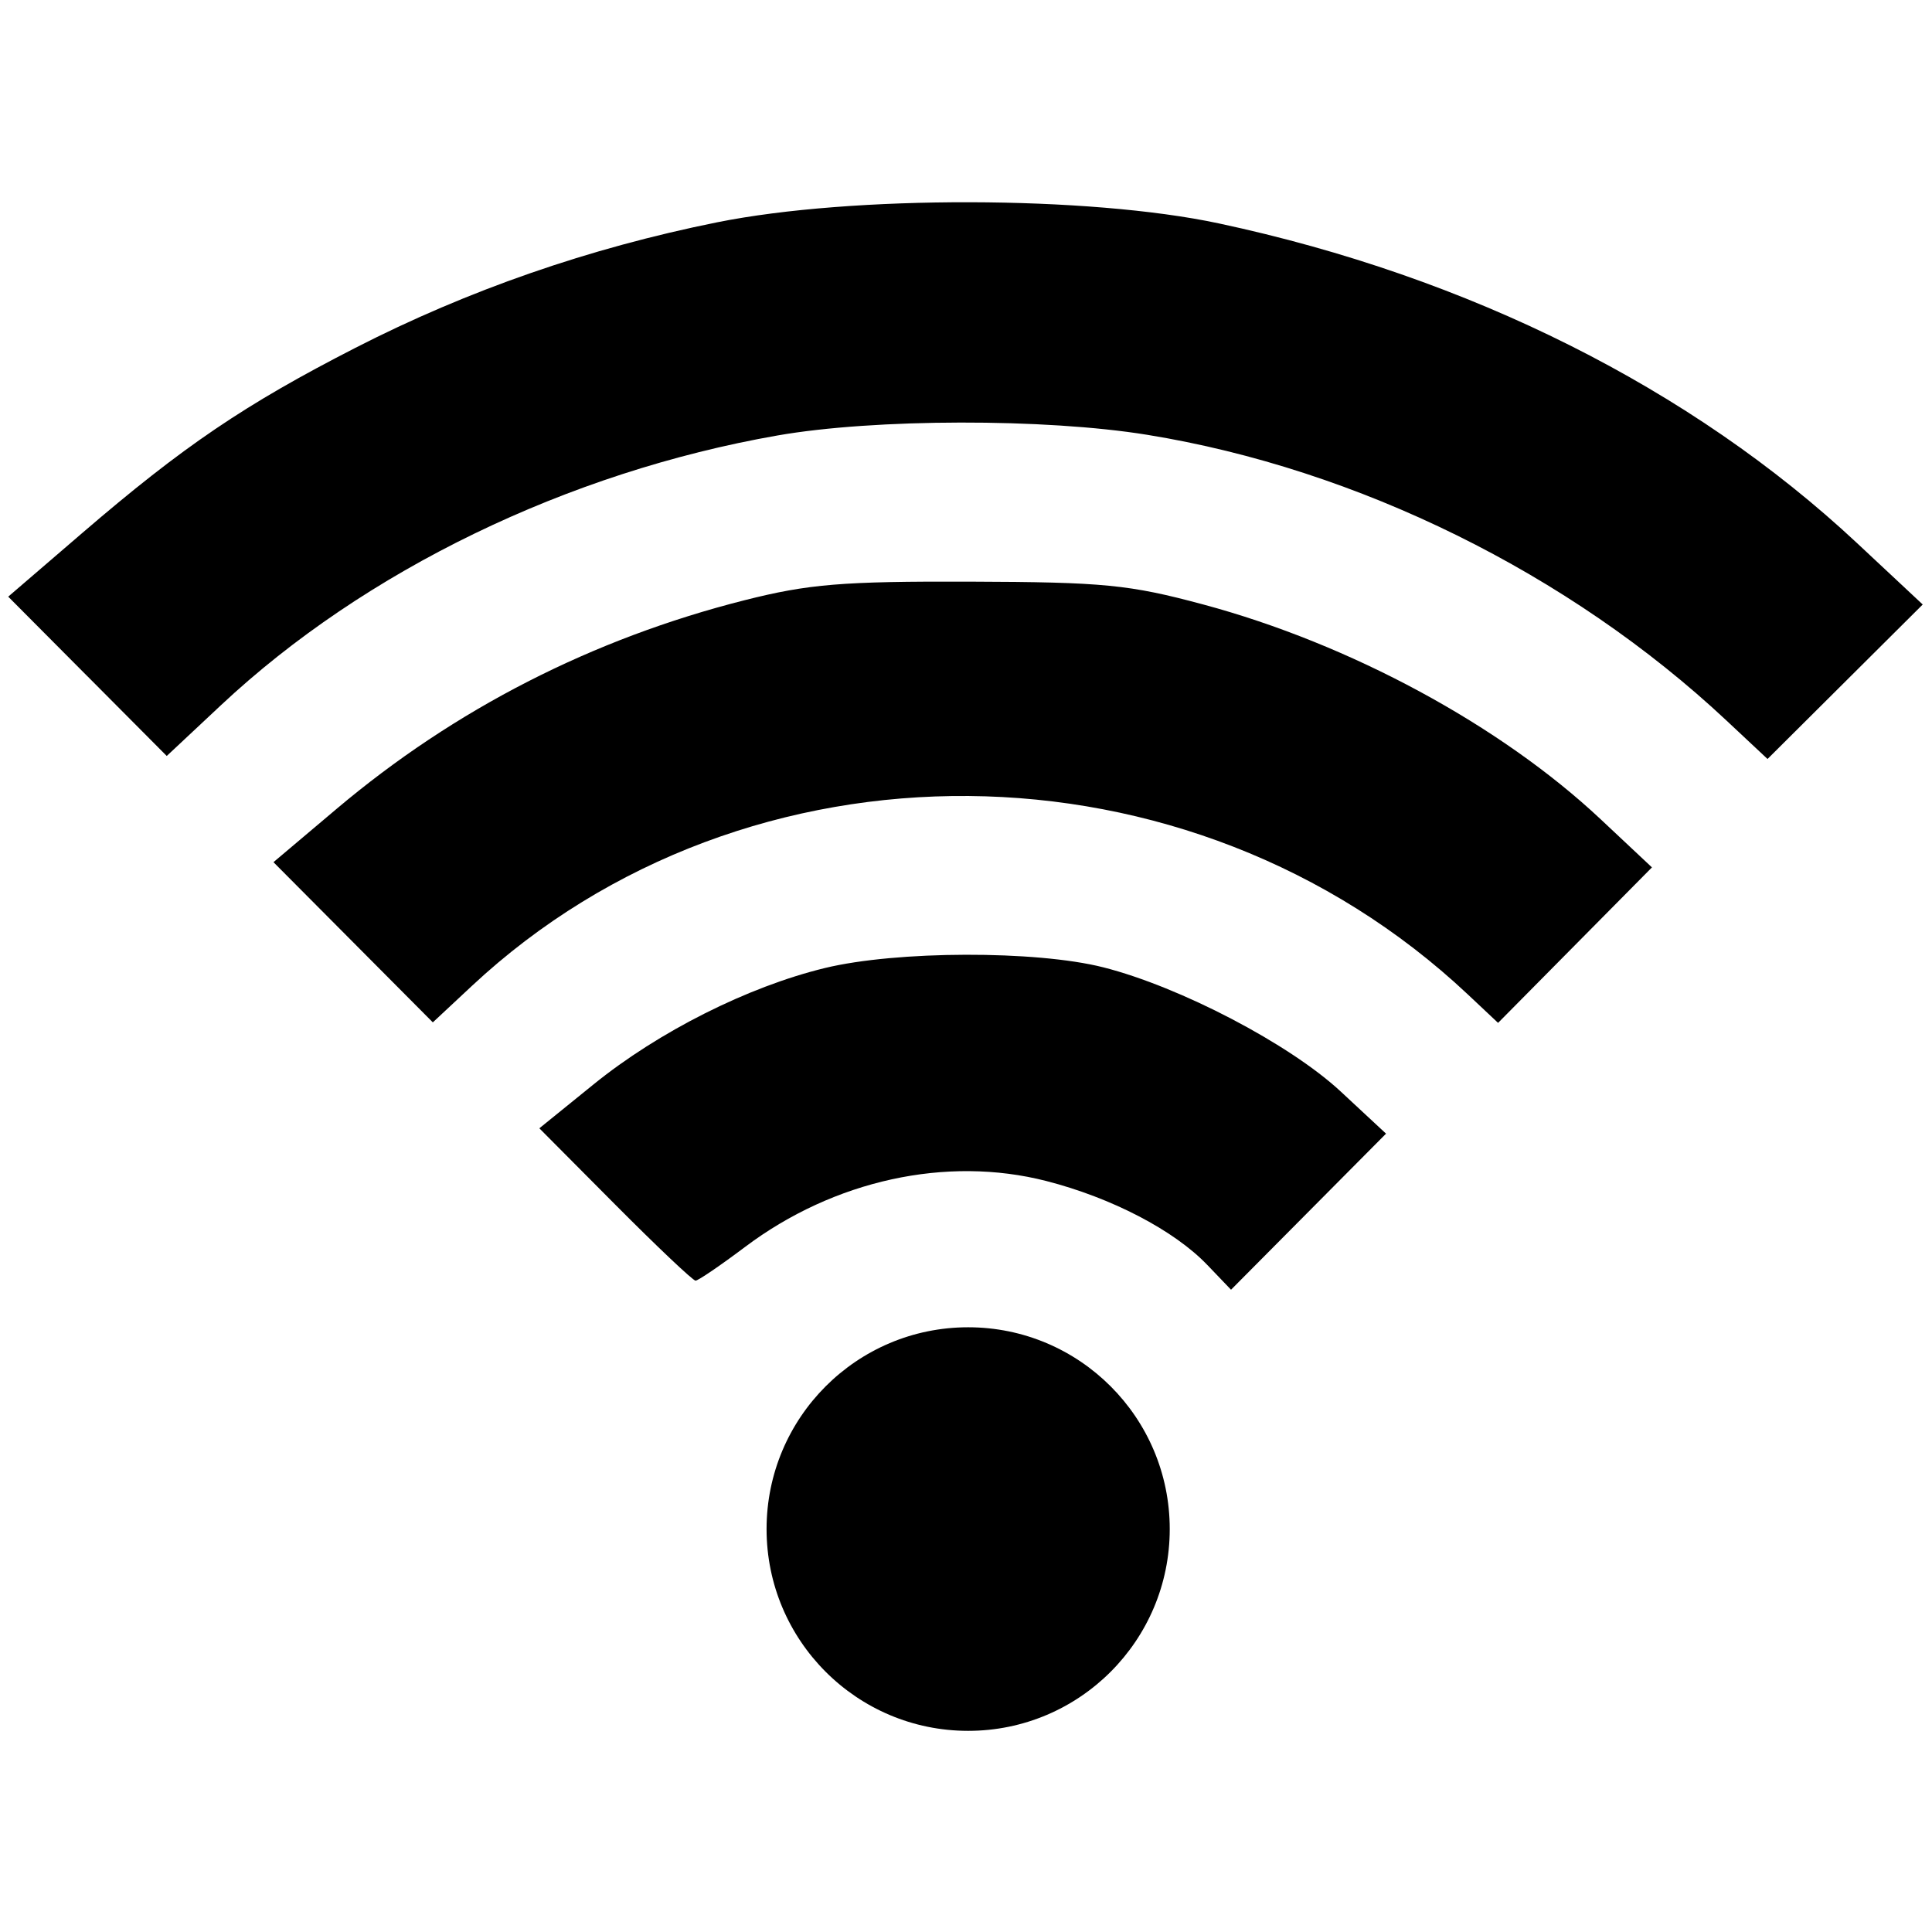 <?xml version="1.0" encoding="UTF-8" standalone="no"?>
<!-- Created with Inkscape (http://www.inkscape.org/) -->

<svg
   xmlns:dc="http://purl.org/dc/elements/1.1/"
   xmlns:cc="http://creativecommons.org/ns#"
   xmlns:rdf="http://www.w3.org/1999/02/22-rdf-syntax-ns#"
   xmlns:svg="http://www.w3.org/2000/svg"
   xmlns="http://www.w3.org/2000/svg"
   xmlns:sodipodi="http://sodipodi.sourceforge.net/DTD/sodipodi-0.dtd"
   xmlns:inkscape="http://www.inkscape.org/namespaces/inkscape"
   width="225"
   height="225"
   viewBox="0 0 225 225"
   id="svg5480"
   version="1.1"
   inkscape:version="0.91 r13725"
   sodipodi:docname="nac.svg">
  <defs
     id="defs5482">
    <clipPath
       clipPathUnits="userSpaceOnUse"
       id="clipPath6096">
      <rect
         style="fill:#000000;fill-opacity:1;stroke-width:2;stroke-miterlimit:4;stroke-dasharray:none"
         id="rect6098"
         width="361.786"
         height="195"
         x="198.214"
         y="468.076" />
    </clipPath>
  </defs>
  <sodipodi:namedview
     id="base"
     pagecolor="#ffffff"
     bordercolor="#666666"
     borderopacity="1.0"
     inkscape:pageopacity="0.0"
     inkscape:pageshadow="2"
     inkscape:zoom="2.6901514"
     inkscape:cx="232.81688"
     inkscape:cy="72.596091"
     inkscape:document-units="px"
     inkscape:current-layer="layer1"
     showgrid="false"
     inkscape:window-width="1920"
     inkscape:window-height="1017"
     inkscape:window-x="1912"
     inkscape:window-y="-8"
     inkscape:window-maximized="1"
     units="px" />
  <g
     inkscape:label="Layer 1"
     inkscape:groupmode="layer"
     id="layer1"
     transform="translate(0,-827.373)">
    <g
       id="g4153"
       transform="matrix(0.999,0,0,1,-245.034,368.013)">
      <path
         sodipodi:nodetypes="csssscsssscccccccssssscccssccccssssscccssssccc"
         clip-path="url(#clipPath6096)"
         inkscape:connector-curvature="0"
         id="path6092"
         d="m 385.999,606.653 c -3.839,-4.007 -11.136,-7.803 -18.745,-9.753 -11.61,-2.974 -24.766,-0.099 -35.11,7.673 -2.878,2.162 -5.479,3.932 -5.78,3.932 -0.301,0 -4.522,-3.992 -9.379,-8.872 l -8.831,-8.872 6.329,-5.121 c 7.585,-6.137 17.978,-11.361 26.939,-13.539 8.353,-2.031 24.629,-2.074 32.476,-0.086 8.965,2.271 21.731,8.942 27.673,14.46 l 5.287,4.91 -9.035,9.088 -9.035,9.088 -2.787,-2.909 z m -99.551,-37.557 -9.289,-9.328 7.349,-6.199 c 13.773,-11.617 29.839,-19.826 47.572,-24.308 7.469,-1.888 11.383,-2.21 26.277,-2.162 15.599,0.05 18.554,0.339 27.206,2.662 17.1,4.591 34.638,14.062 46.32,25.014 l 5.974,5.601 -8.969,9.054 -8.969,9.054 -3.531,-3.317 C 384.002,544.748 332.338,544.305 300.297,574.173 l -4.56,4.251 z m -30.972,-30.972 -9.238,-9.277 8.639,-7.421 c 11.744,-10.088 18.939,-14.961 31.832,-21.556 13.133,-6.718 27.267,-11.619 42.147,-14.615 15.746,-3.17 43.351,-3.113 58.503,0.121 29.181,6.229 55.093,19.197 74.416,37.243 l 7.648,7.142 -9.046,8.995 -9.046,8.995 -4.8,-4.49 c -18.303,-17.121 -42.992,-29.286 -67.499,-33.261 -11.927,-1.935 -31.83,-1.899 -43.127,0.077 -24.452,4.277 -48.101,15.726 -64.852,31.396 l -6.336,5.927 -9.238,-9.277 z"
         style="fill:#000000;fill-opacity:1" />
      <circle
         r="23.5"
         cy="637.434"
         cx="358.143"
         id="path4151"
         style="opacity:1;fill:#000000;fill-opacity:1;stroke:none;stroke-width:0.901;stroke-miterlimit:4;stroke-dasharray:none;stroke-dashoffset:0;stroke-opacity:1" />
    </g>
  </g>
  <g
     inkscape:groupmode="layer"
     id="layer2"
     inkscape:label="Layer 2"
     transform="translate(0,-827.373)" />
</svg>
